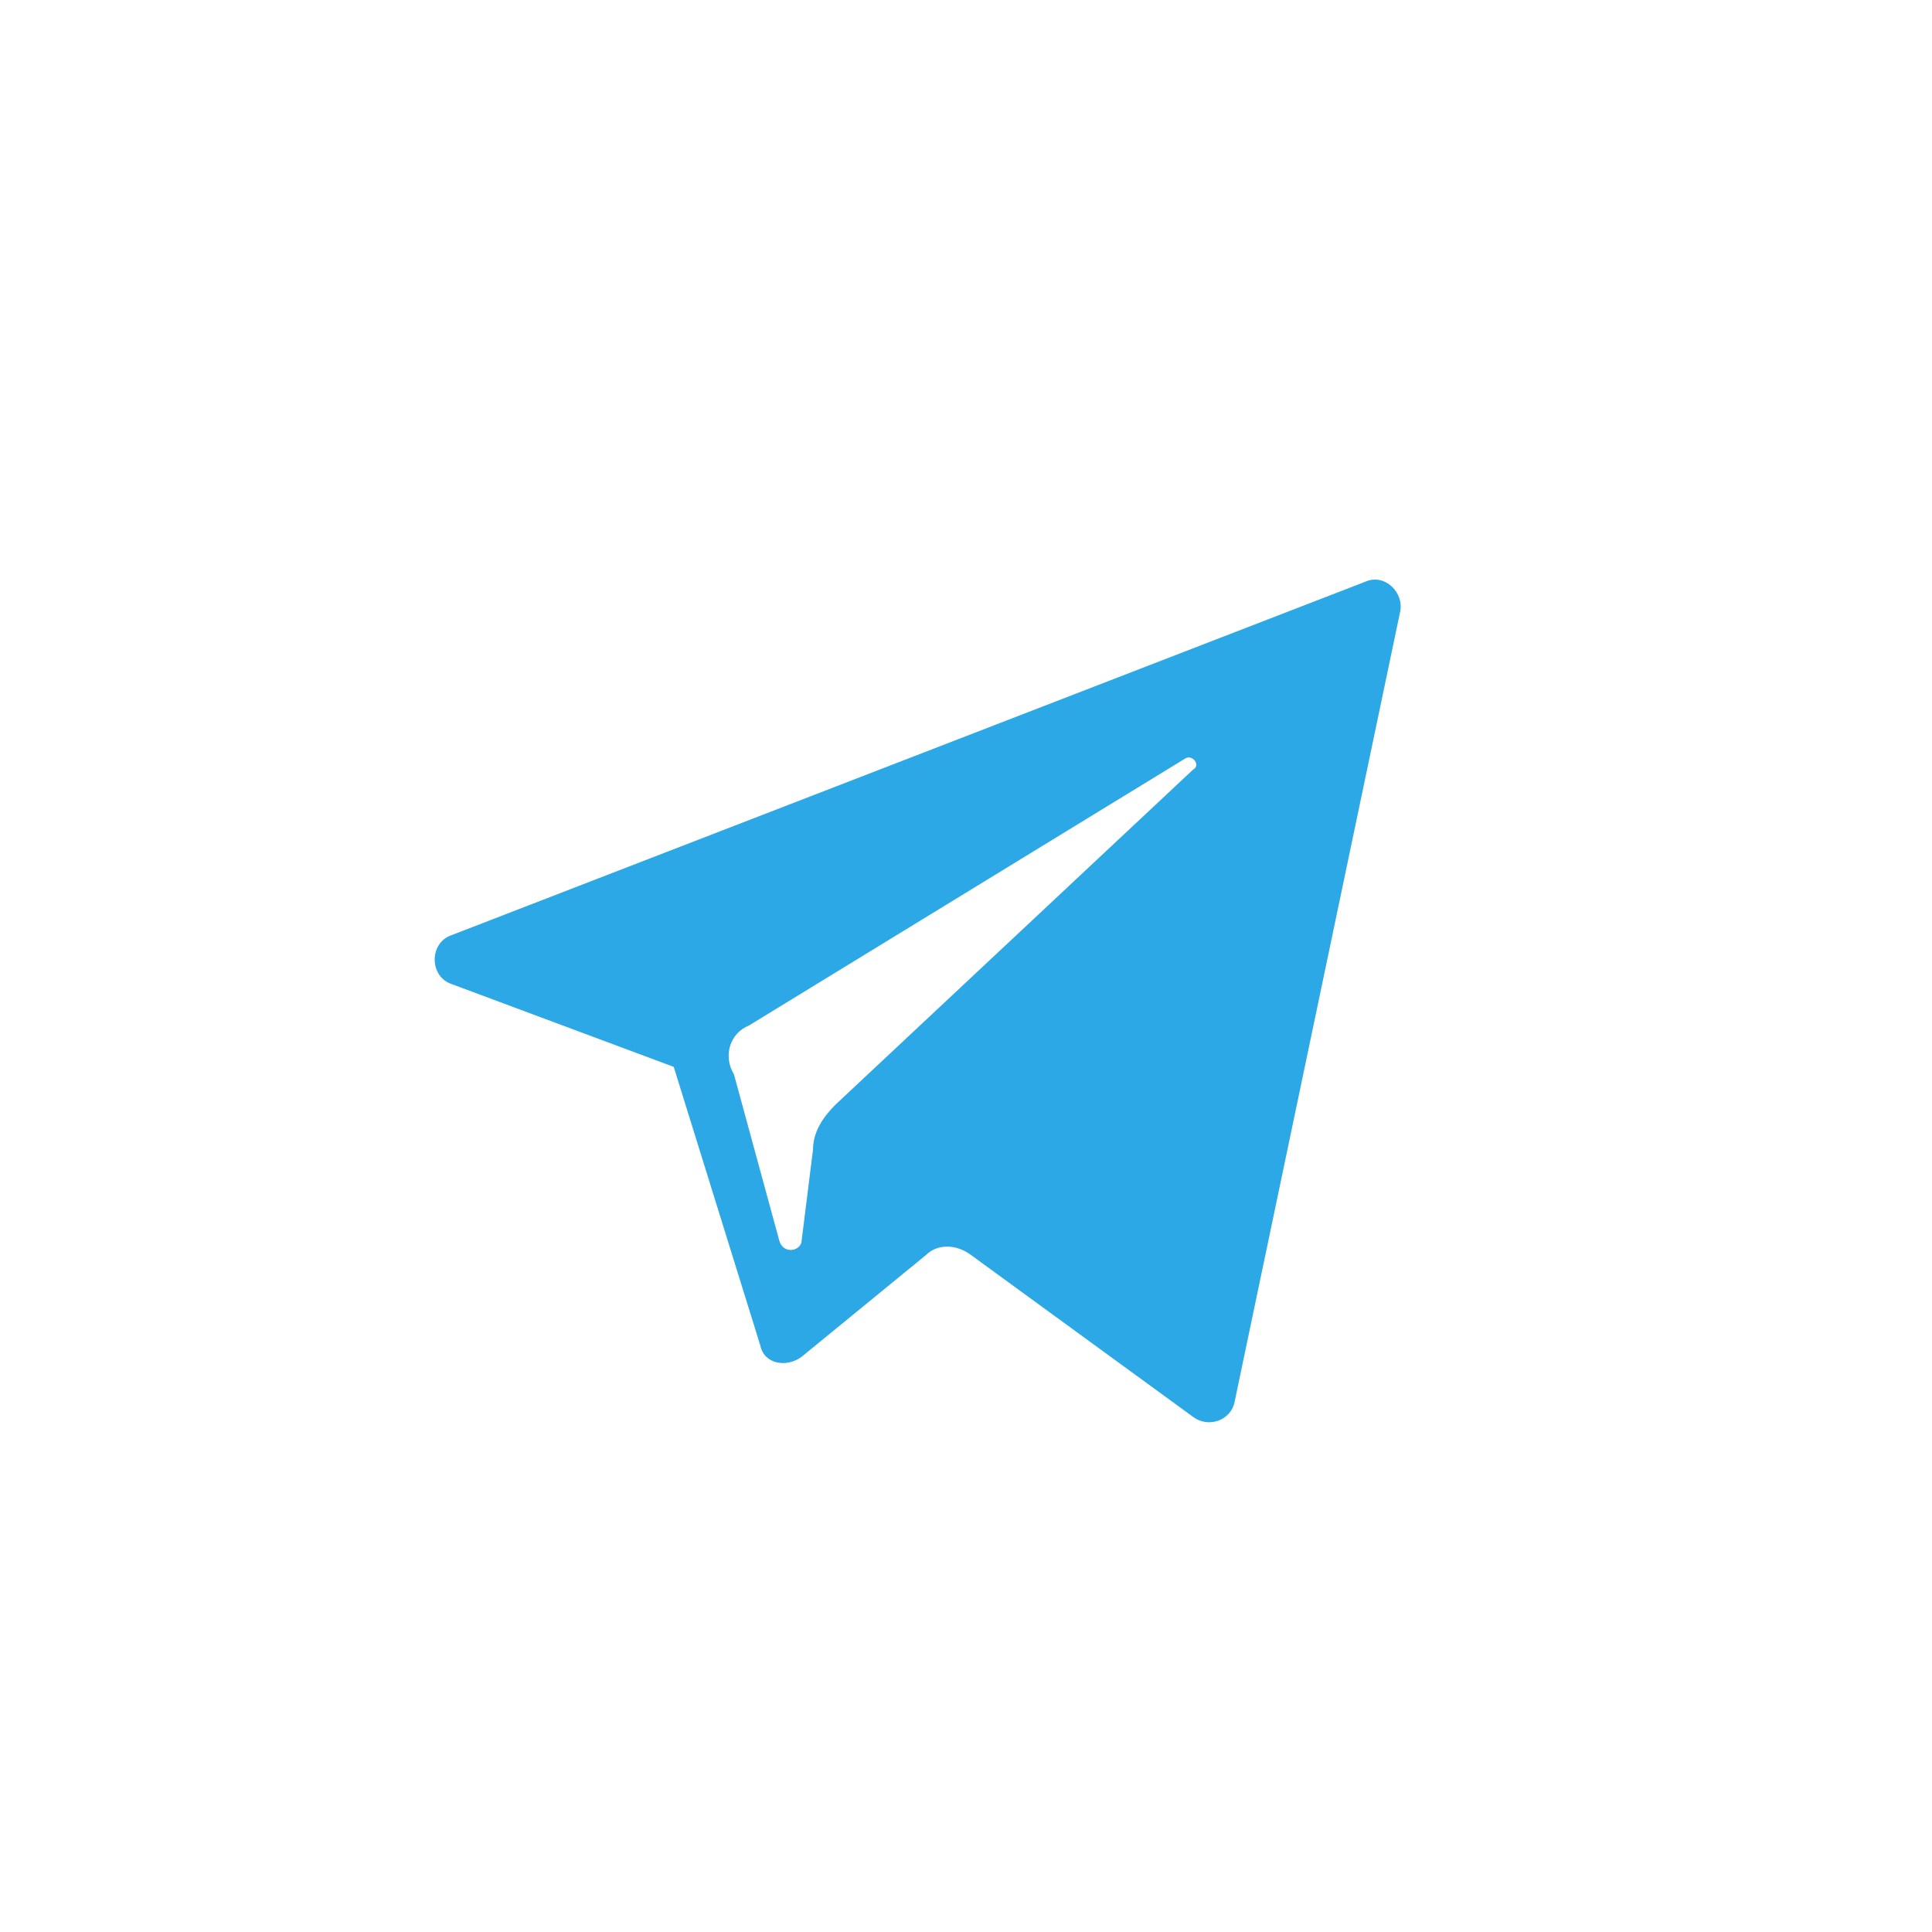 <?xml version="1.0" encoding="UTF-8"?> <svg xmlns="http://www.w3.org/2000/svg" width="51" height="51" viewBox="0 0 51 51" fill="none"><path d="M11.922 25.977L17.785 28.163L20.07 35.516C20.17 36.013 20.766 36.112 21.163 35.814L24.442 33.131C24.74 32.833 25.237 32.833 25.635 33.131L31.497 37.404C31.895 37.702 32.491 37.503 32.59 37.007L36.962 16.14C37.062 15.643 36.565 15.146 36.068 15.345L11.922 24.685C11.326 24.884 11.326 25.778 11.922 25.977ZM19.772 27.07L31.299 20.015C31.497 19.916 31.696 20.214 31.497 20.313L22.058 29.157C21.759 29.455 21.461 29.852 21.461 30.349L21.163 32.734C21.163 33.032 20.666 33.131 20.567 32.734L19.375 28.362C19.076 27.865 19.275 27.269 19.772 27.07Z" fill="#2CA8E6"></path></svg> 